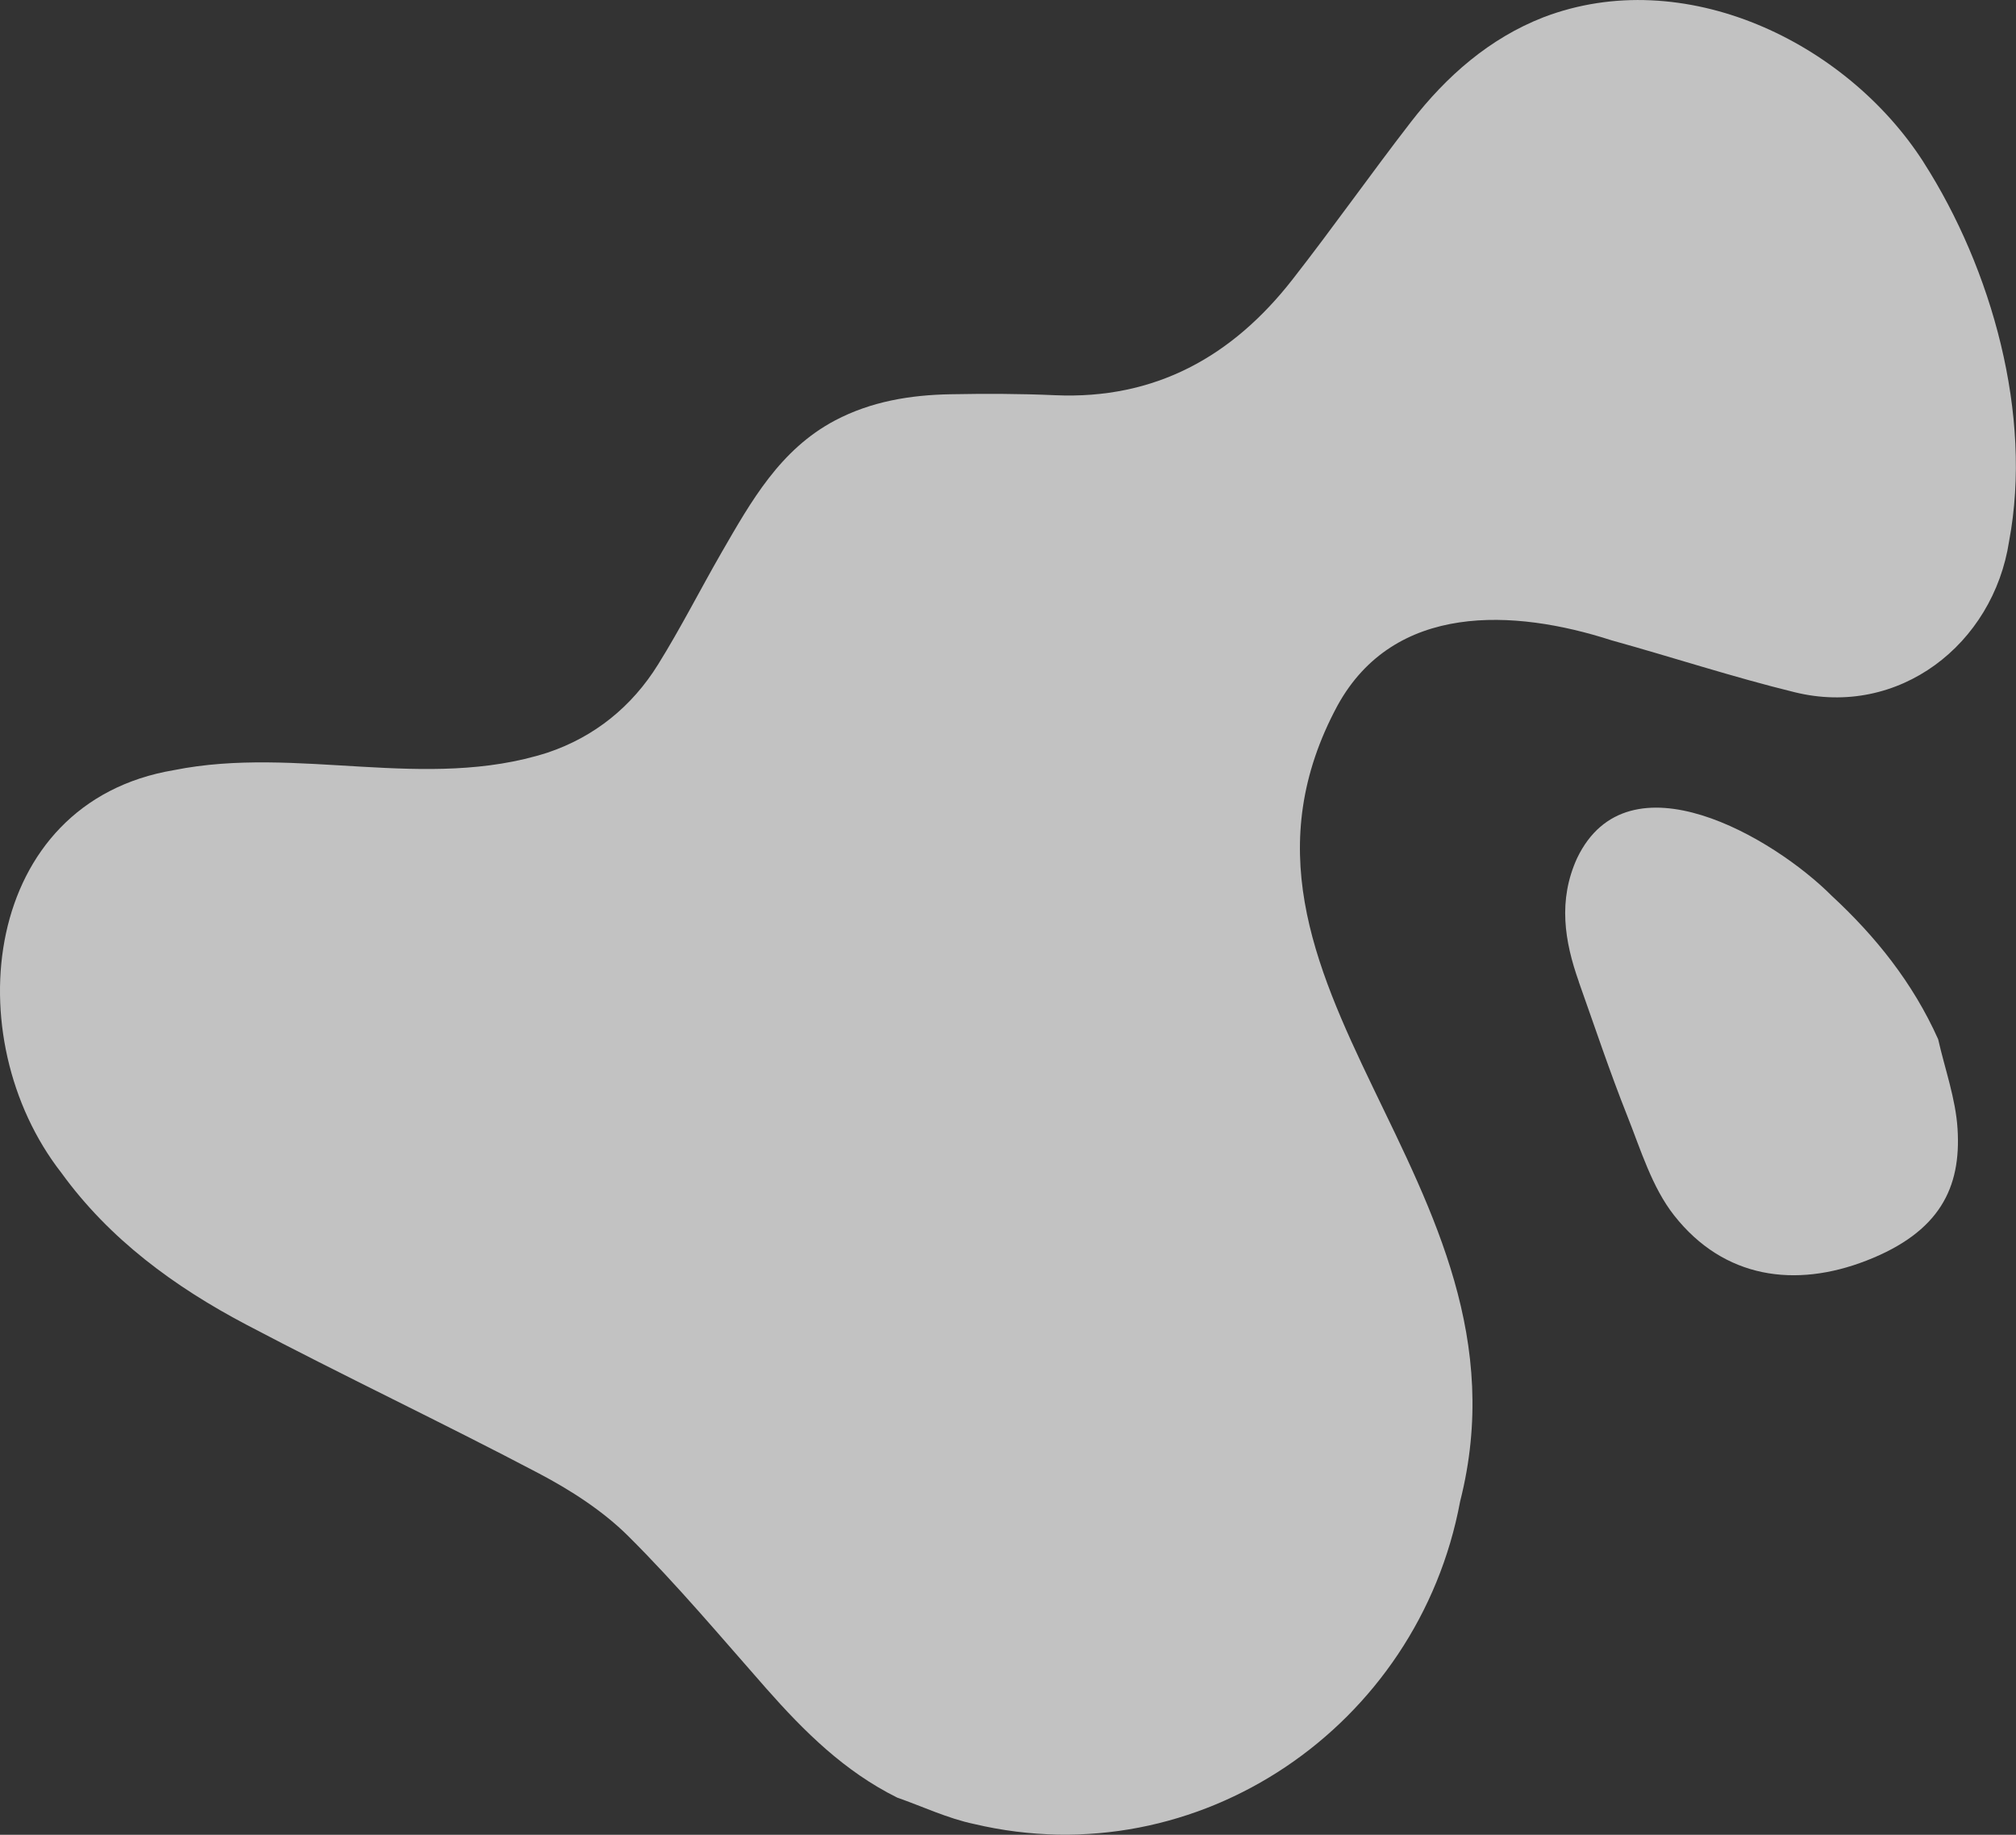 <?xml version="1.0" encoding="UTF-8"?>
<svg xmlns="http://www.w3.org/2000/svg" id="Layer_1" data-name="Layer 1" viewBox="0 0 274.25 249.54">
  <rect x="0" y="0" width="274.25" height="249.54" fill="#333333" stroke="none"/>
  <defs>
    <style>
            .cls-1 {
            fill: #fff;
            opacity: .7;
            stroke-width: 0px;
            }
        </style>
  </defs>
  <path class="cls-1" d="M214.78,133.55c2.16,6.08,4.2,12.2,6.58,18.19,1.85,4.65,3.37,9.74,6.39,13.57,6.78,8.61,16.51,9.89,26.15,6.14,9.98-3.88,12.9-9.91,12.4-17.9-.25-4.11-1.72-8.14-2.64-12.21-3.44-7.68-8.53-14.01-14.48-19.51-7.87-7.9-27.7-19.6-34.64-5.11-2.6,5.7-1.73,11.26.25,16.83Z"></path>
  <path class="cls-1" d="M261.69,22.08c-10.58-16.49-32.68-27-51.7-19.74-7.37,2.87-13.22,8.01-18.03,14.22-5.48,7.08-10.64,14.42-16.15,21.47-8.17,10.46-18.67,16.33-32.31,15.72-4.73-.21-9.47-.22-14.2-.13-5.46.1-10.79.97-15.7,3.56-7.49,3.96-11.42,11-15.43,17.94-2.92,5.07-5.57,10.31-8.66,15.27-3.55,5.71-8.64,9.83-15.02,11.97-16.57,5.31-33.97-1-50.83,2.38-26.15,4.39-29.64,36.41-15.31,54.77,6.55,9.04,15.4,15.51,25.14,20.64,13.15,6.93,26.61,13.29,39.76,20.21,4.37,2.3,8.72,5.09,12.2,8.54,6.61,6.57,12.62,13.74,18.79,20.74,5.17,5.86,10.65,11.29,17.81,14.84,3.48,1.22,6.88,2.84,10.46,3.59,30.56,7.22,60.43-13.31,66.12-43.87,11.1-43.69-37.14-70.32-16.67-108.26,7.72-14.01,23.99-13.14,37.25-8.86,8.32,2.31,16.54,5.01,24.91,7.06,14.17,3.51,27.04-6.49,29.19-20.53,3.23-17.15-2.34-37.04-11.64-51.55Z"></path>
</svg>
